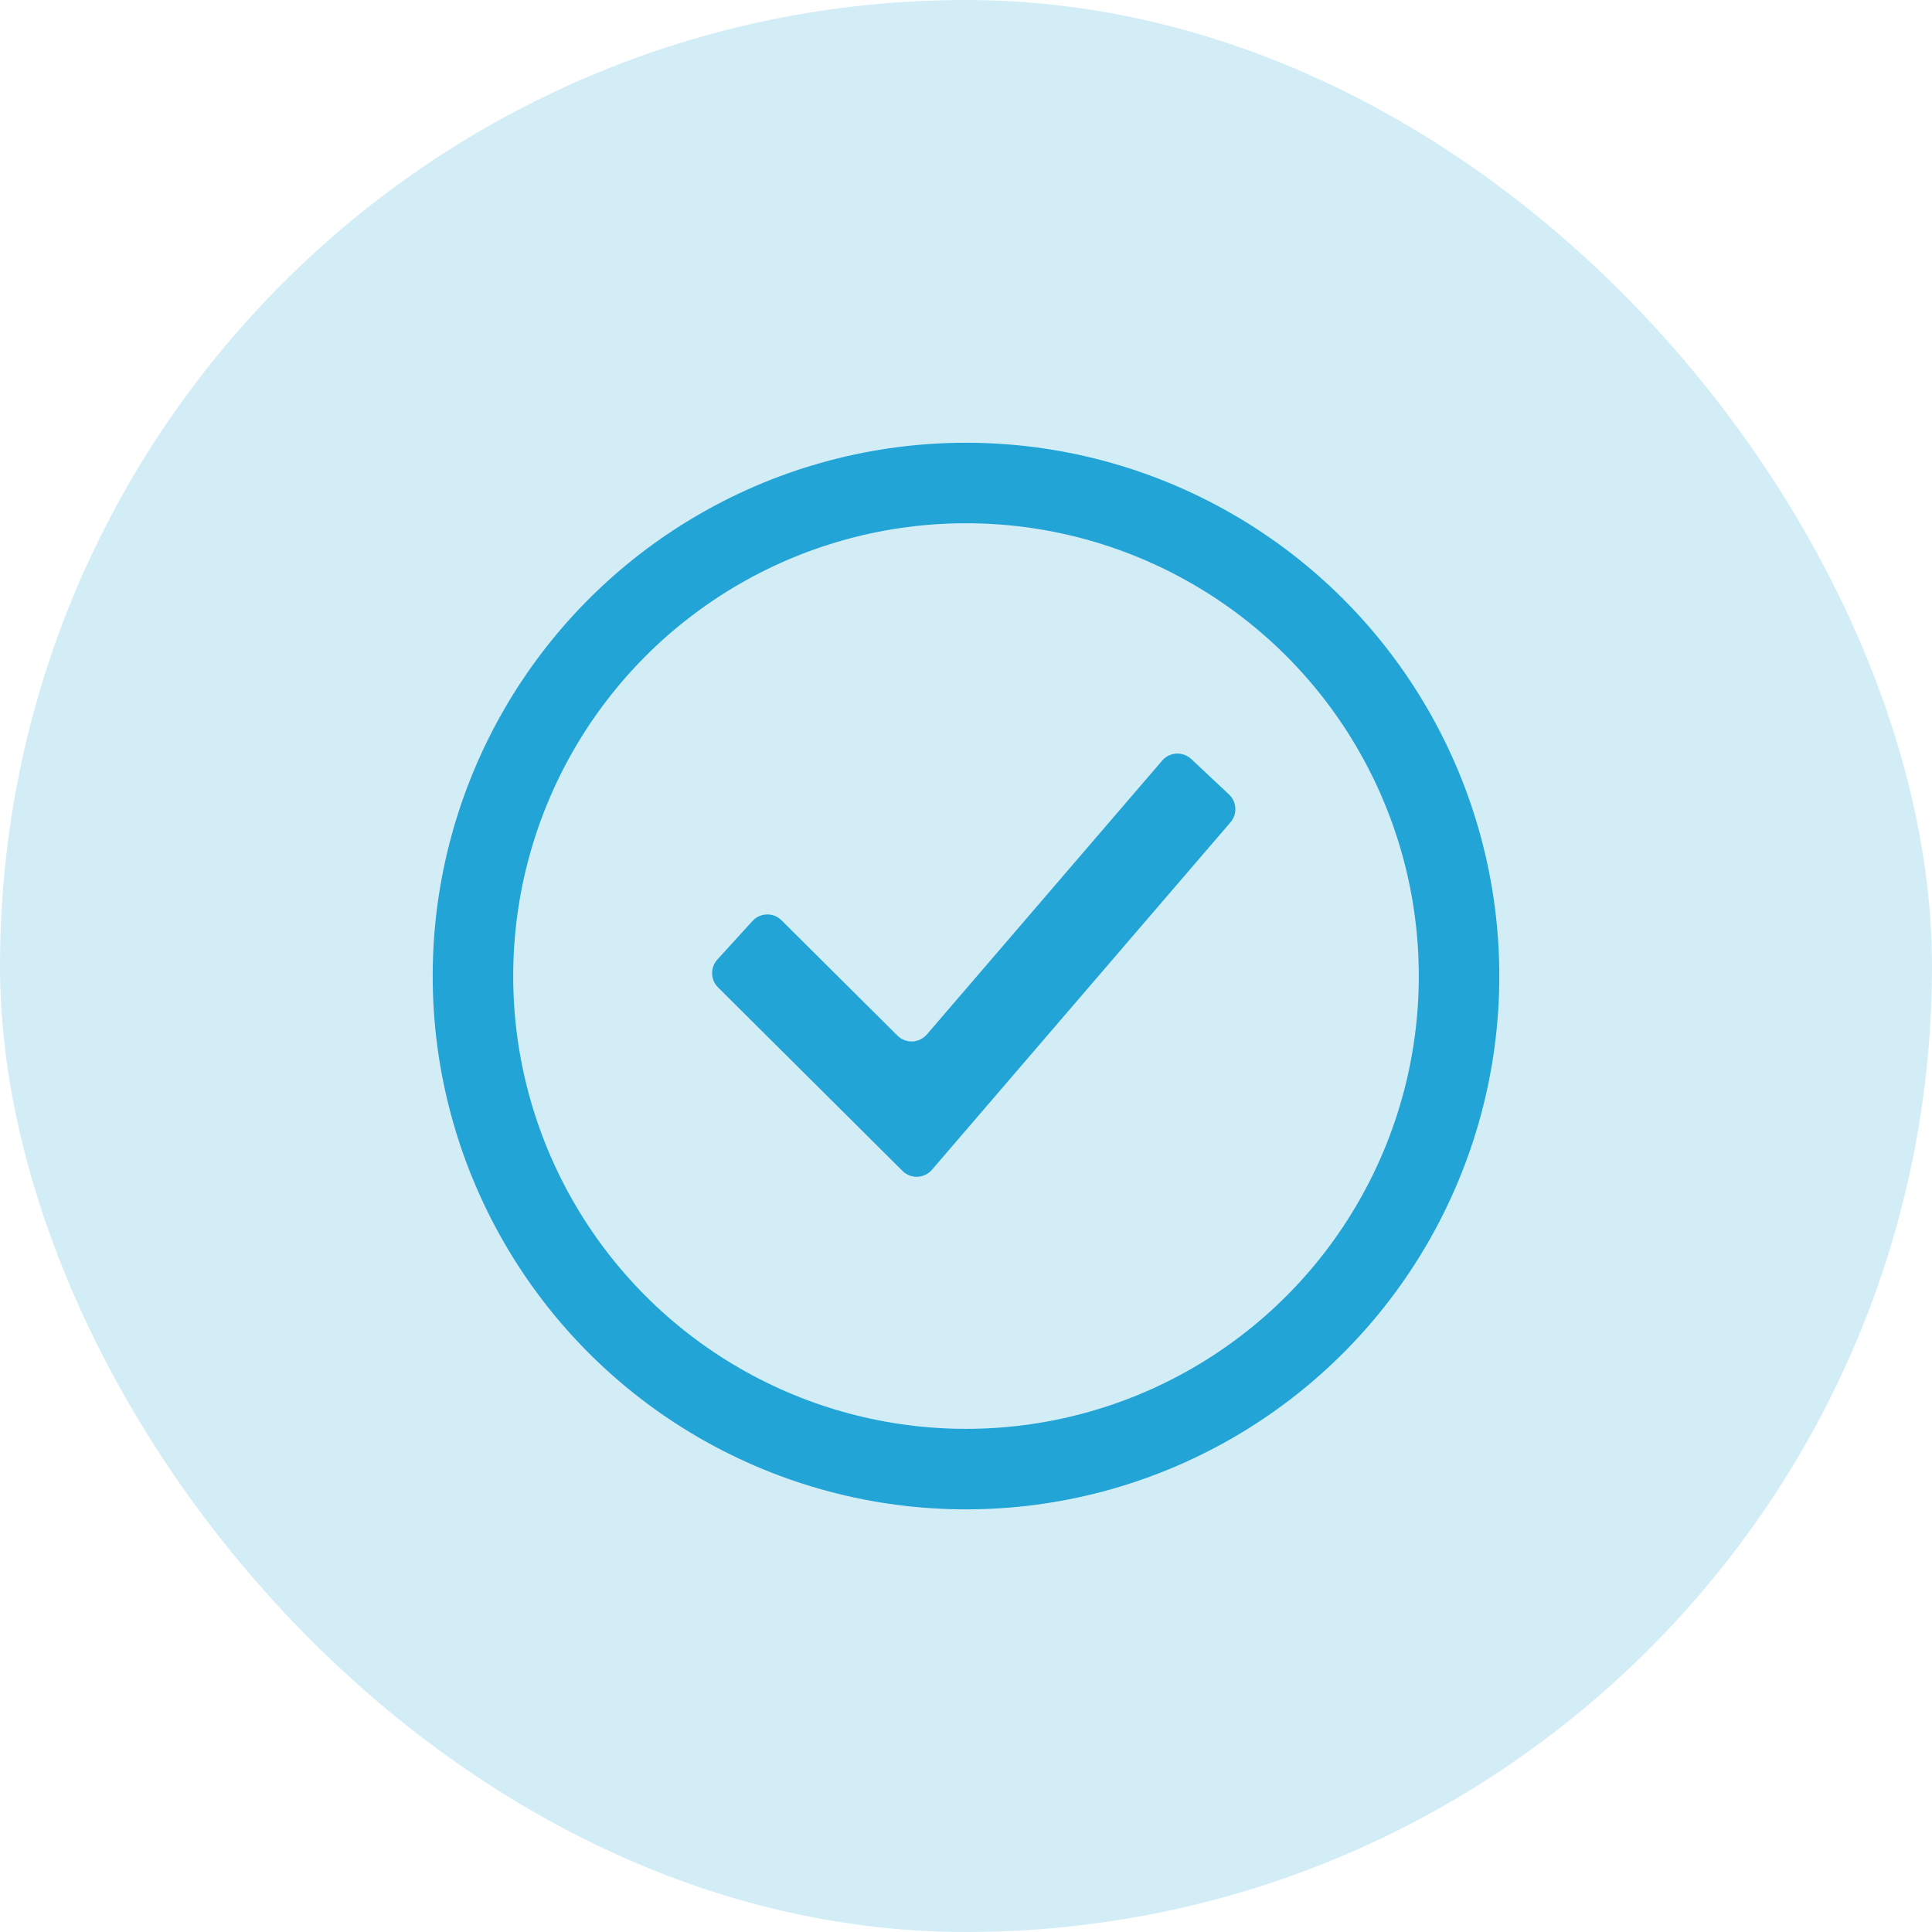 <svg fill="none" height="64" viewBox="0 0 64 64" width="64" xmlns="http://www.w3.org/2000/svg">
<rect fill="#D3EDF7" height="64" rx="32" width="64"></rect>
<path d="M30.704 34.267C30.451 34.561 30.003 34.579 29.728 34.305L25.889 30.486C25.62 30.218 25.182 30.229 24.926 30.51L23.763 31.787C23.523 32.051 23.533 32.457 23.786 32.709L29.896 38.788C30.17 39.062 30.619 39.044 30.872 38.75L40.762 27.239C40.995 26.969 40.973 26.563 40.713 26.319L39.461 25.143C39.184 24.884 38.746 24.907 38.499 25.195L30.704 34.267Z" fill="#22A4D7"></path>
<circle cx="32" cy="32.333" r="16.333" stroke="#22A4D7" stroke-width="2.667"></circle>
</svg>

